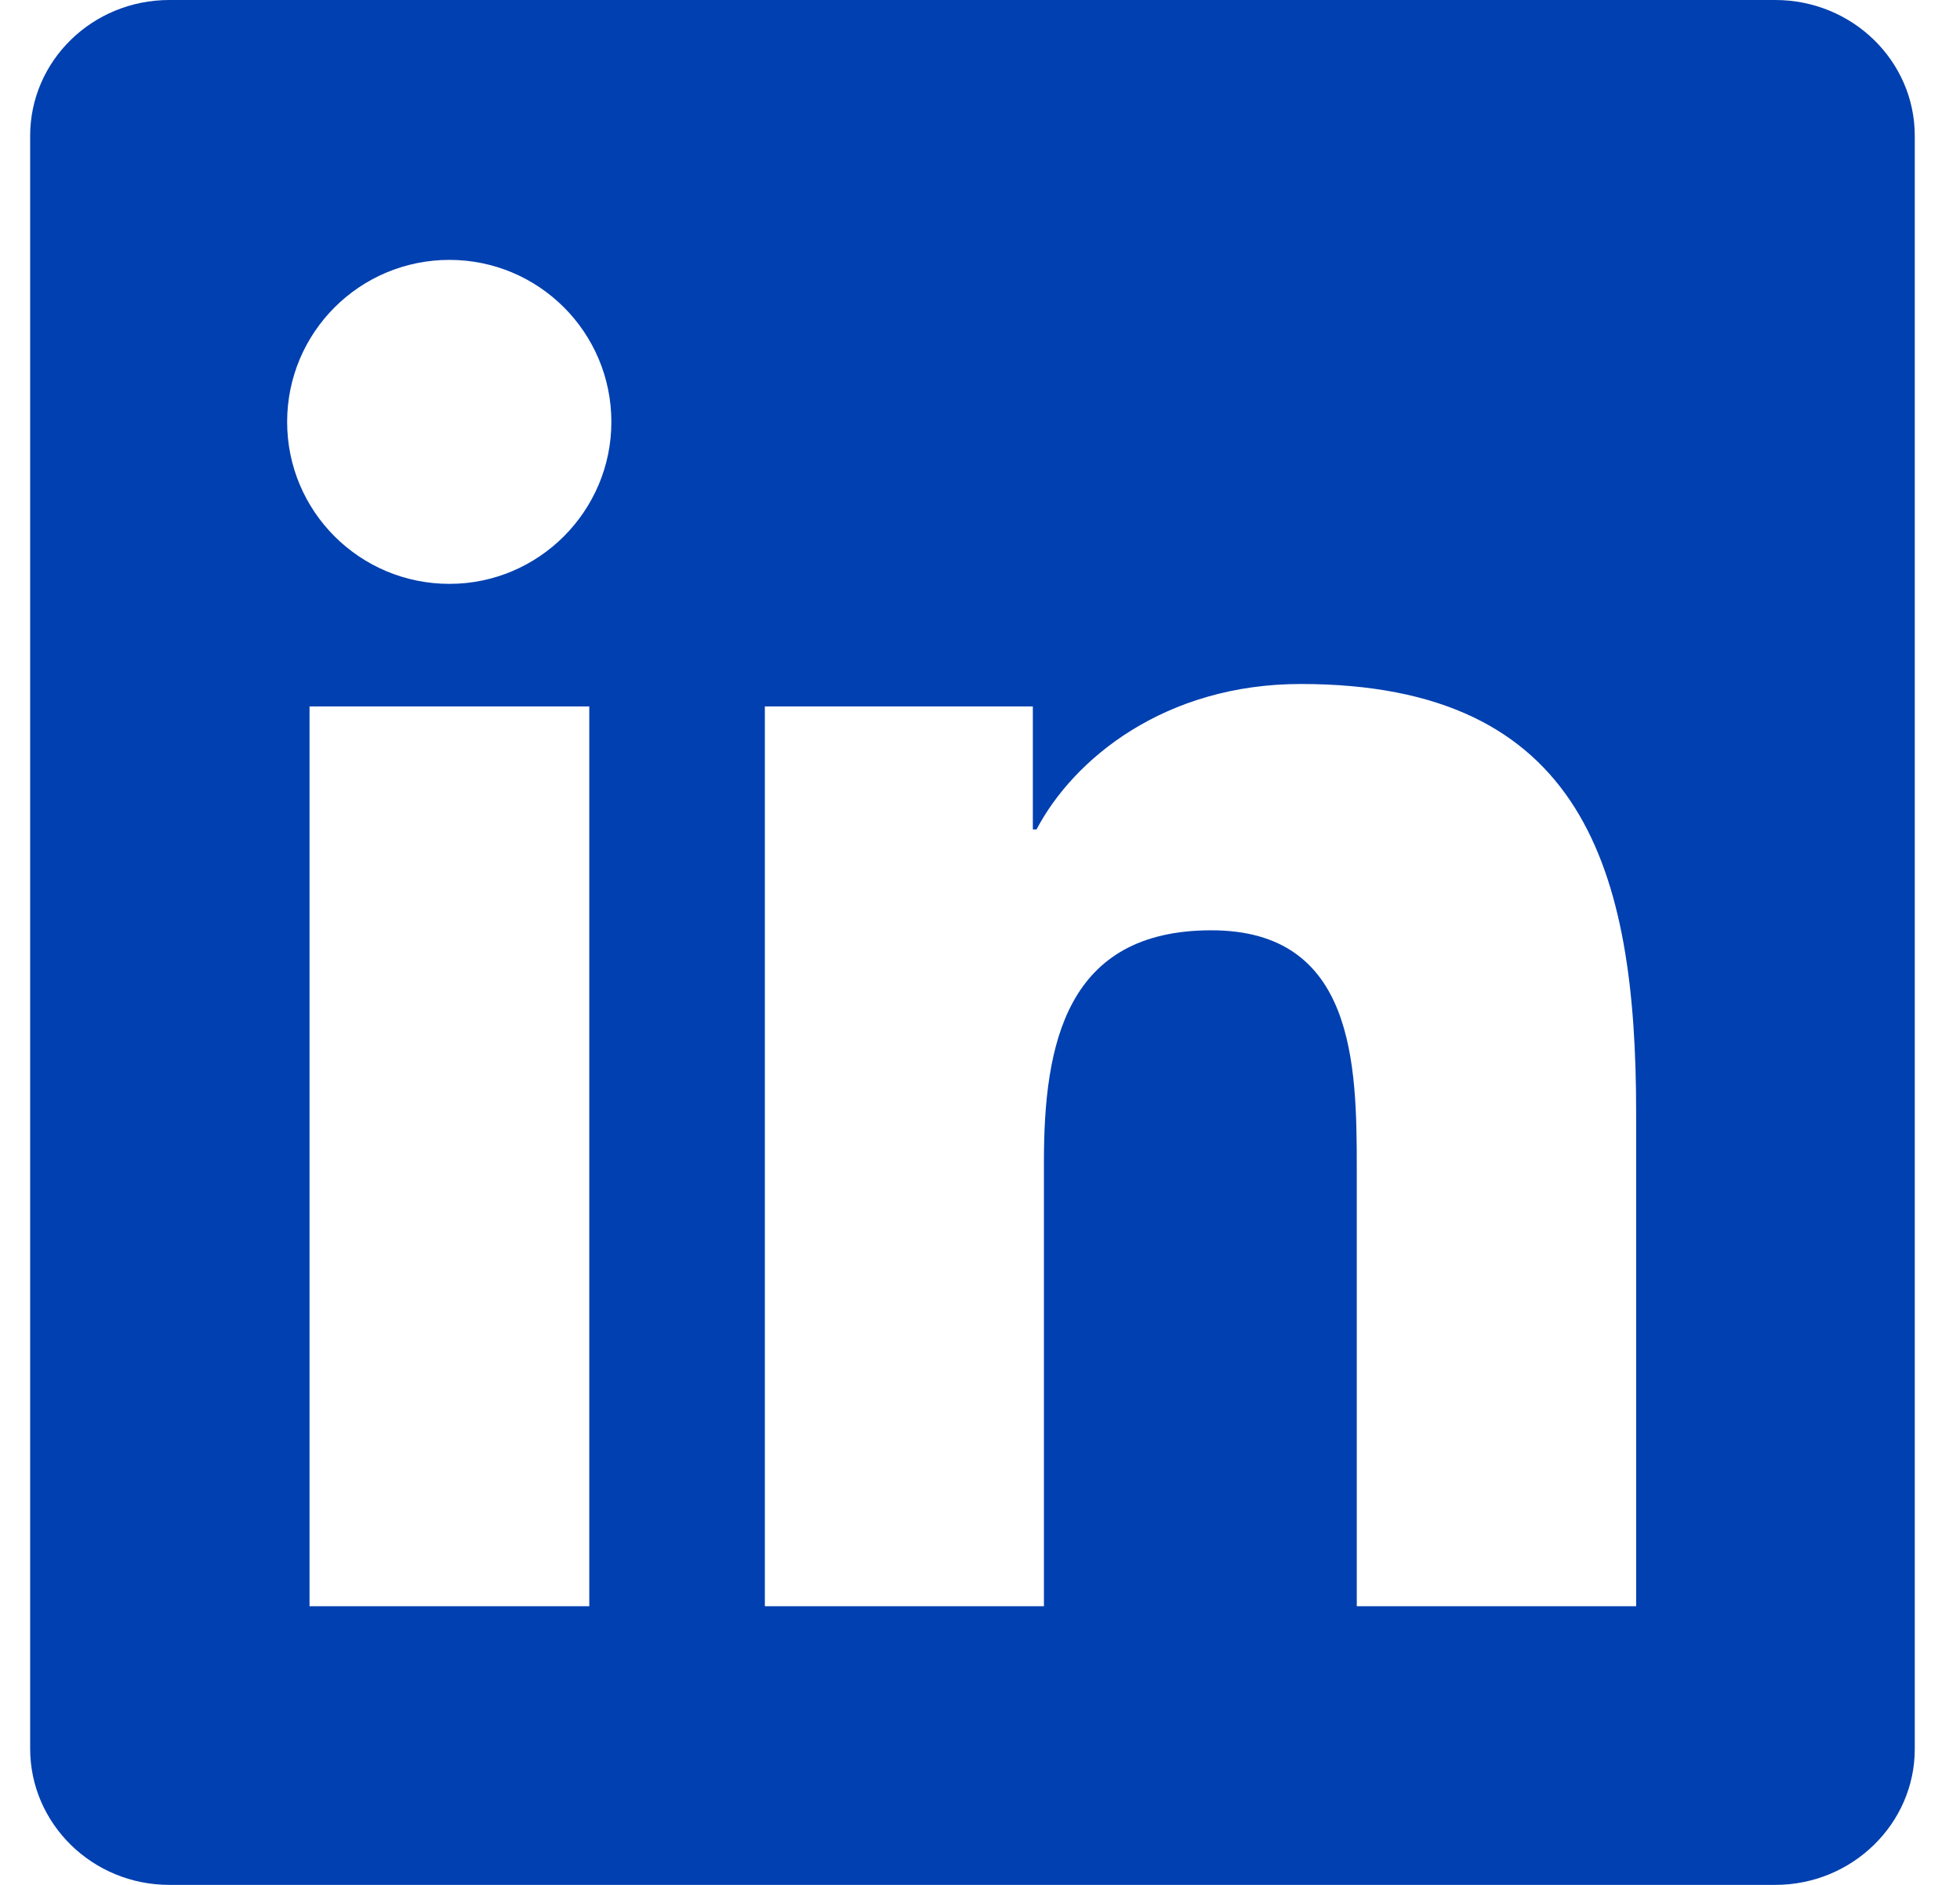 <svg width="26" height="25" viewBox="0 0 26 25" fill="none" xmlns="http://www.w3.org/2000/svg">
<path d="M23.55 0H2.246C1.226 0 0.4 0.806 0.4 1.802V23.193C0.4 24.189 1.226 25 2.246 25H23.55C24.57 25 25.4 24.189 25.4 23.198V1.802C25.4 0.806 24.57 0 23.55 0ZM7.817 21.304H4.106V9.37H7.817V21.304ZM5.962 7.744C4.771 7.744 3.809 6.782 3.809 5.596C3.809 4.409 4.771 3.447 5.962 3.447C7.148 3.447 8.11 4.409 8.11 5.596C8.11 6.777 7.148 7.744 5.962 7.744ZM21.704 21.304H17.998V15.503C17.998 14.121 17.974 12.339 16.069 12.339C14.141 12.339 13.848 13.848 13.848 15.405V21.304H10.146V9.37H13.701V11.001H13.75C14.243 10.063 15.454 9.072 17.256 9.072C21.011 9.072 21.704 11.543 21.704 14.756V21.304Z" fill="#0040B0"/>
</svg>
